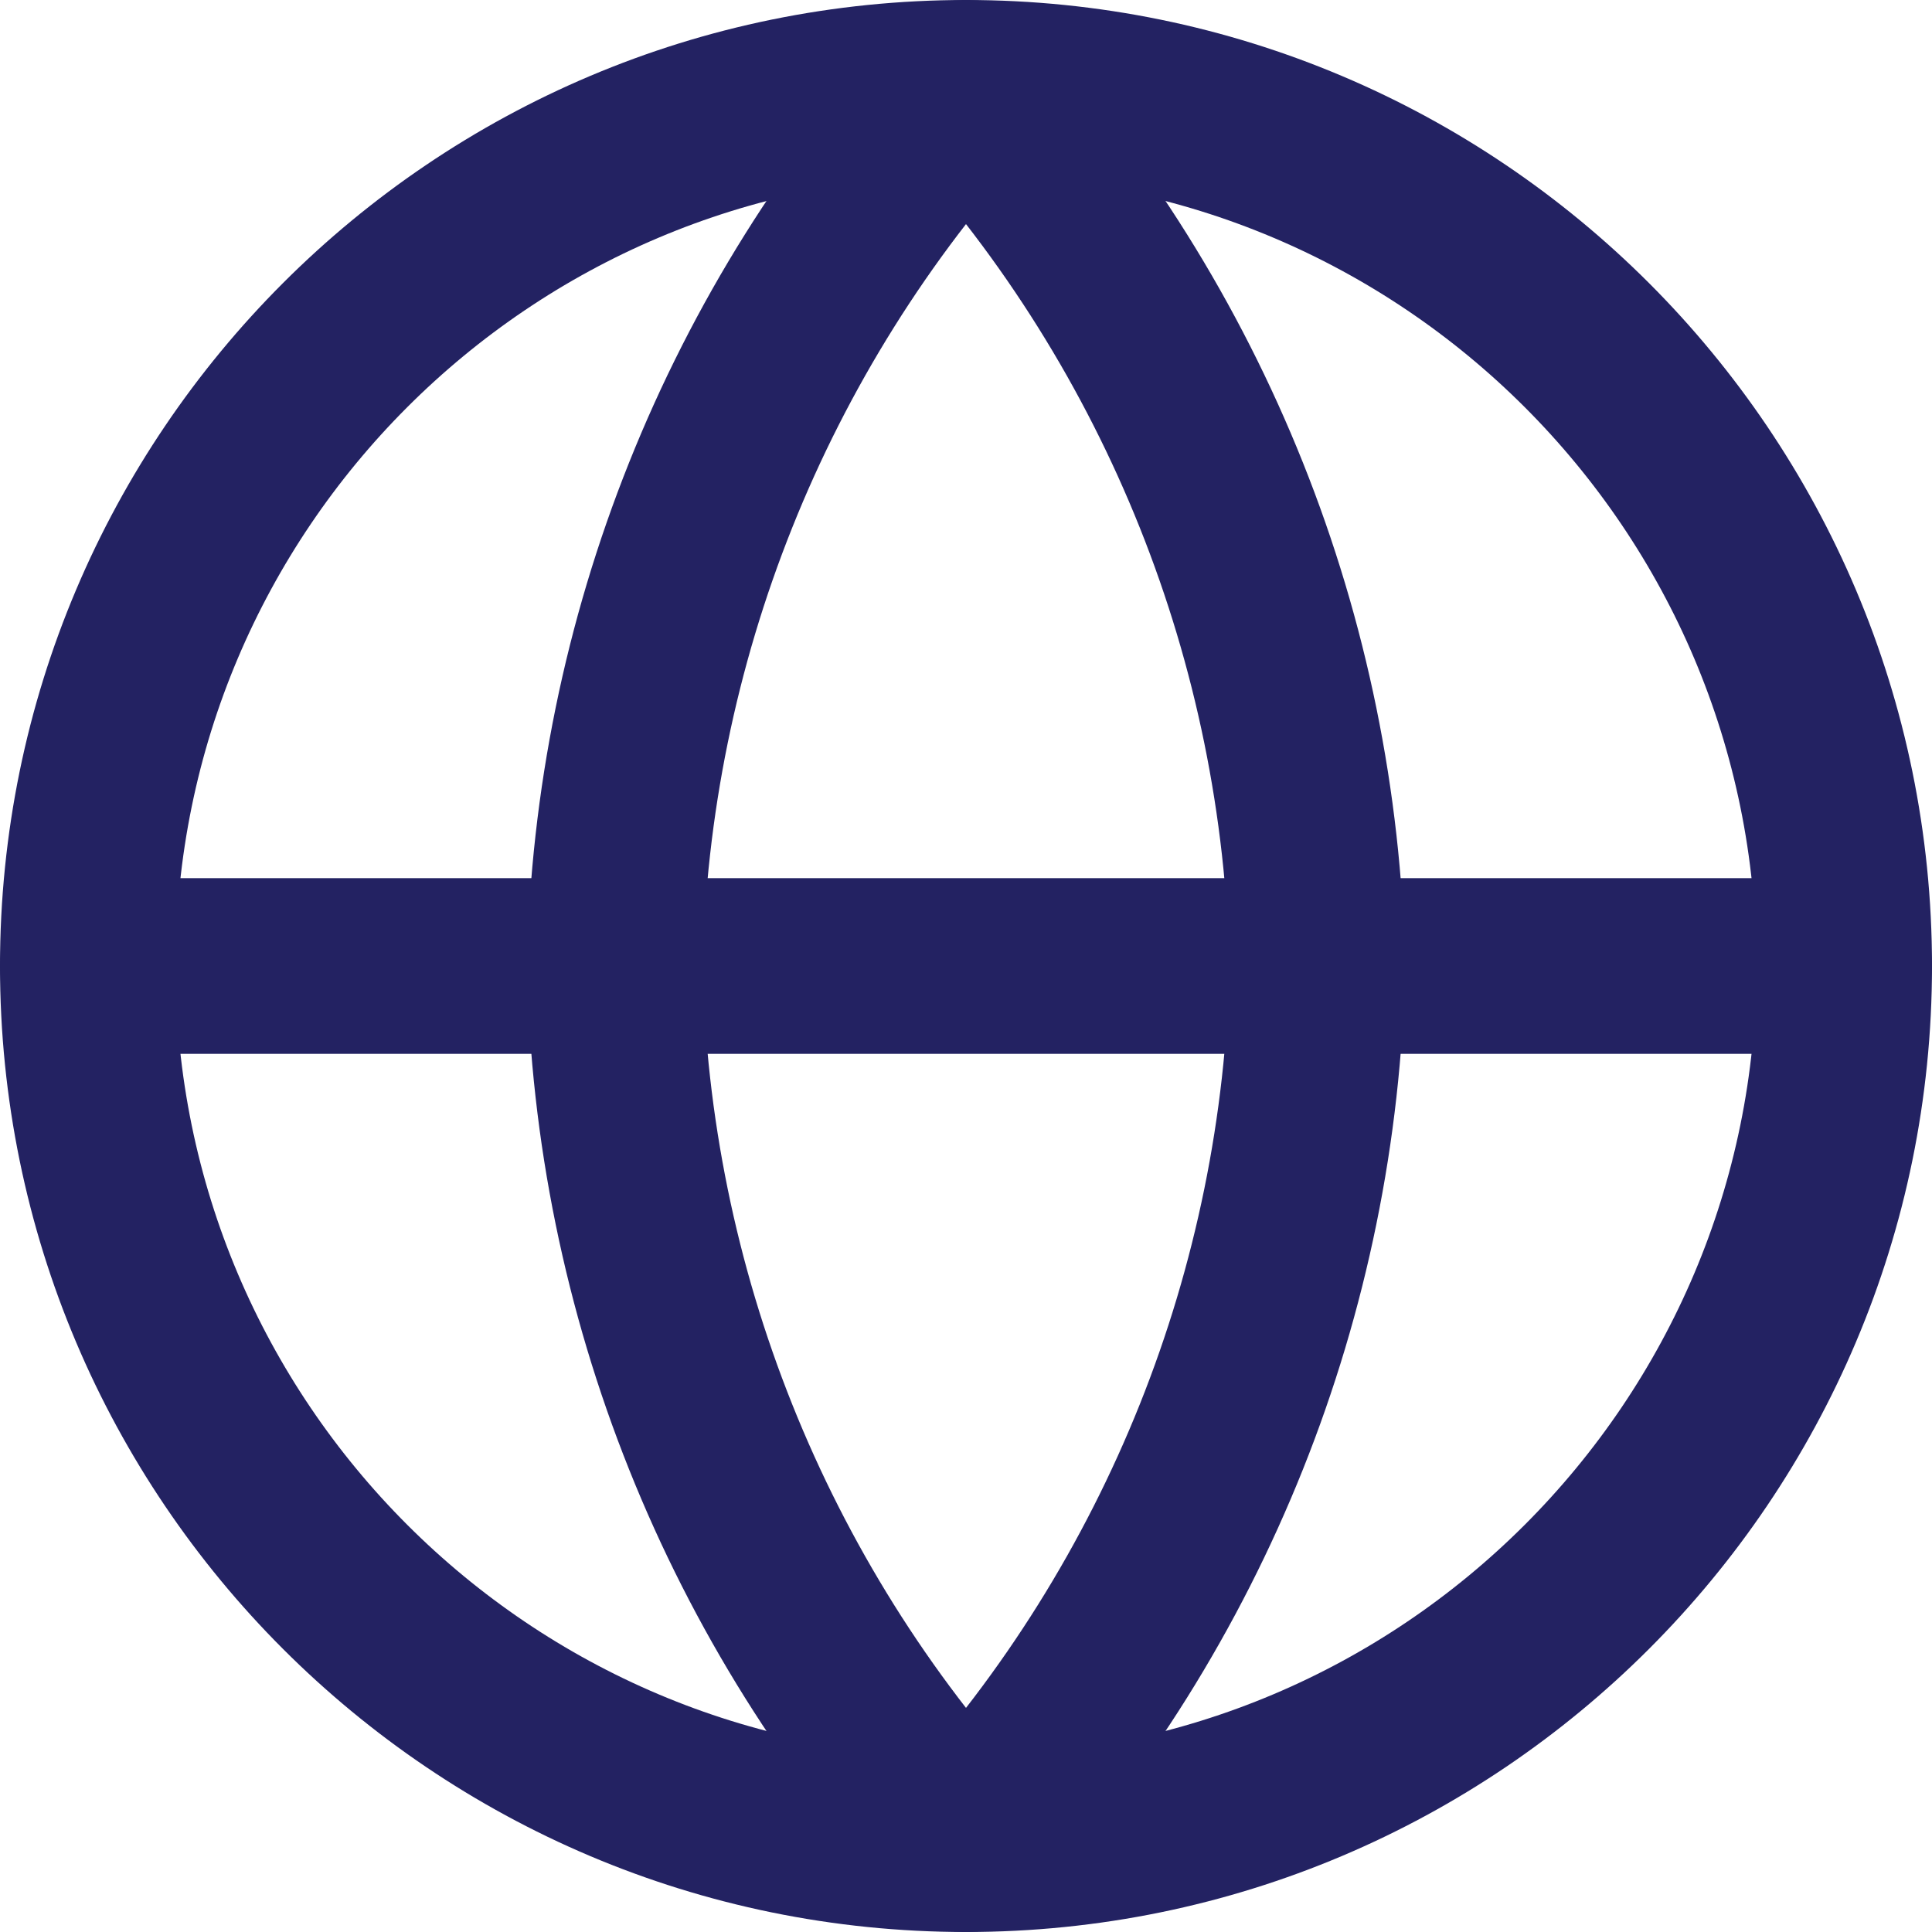 <svg id="Layer_1" xmlns="http://www.w3.org/2000/svg" viewBox="0 0 33 33" style="width: 24px; height: 24px; display: block;">
  <style>
	.cls-1 {
	  fill: none !important;
	  stroke: #232262 !important;
	  stroke-linecap: round !important;
	  stroke-linejoin: round !important;
	  stroke-width: 3px !important;
	}
  </style>
  <g id="Icon_feather-globe">
	<path id="Path_7863" class="cls-1" d="M31.5,16.5c0,8.28-6.72,15-15,15S1.5,24.78,1.5,16.5,8.22,1.5,16.5,1.5s15,6.72,15,15Z"></path>
	<path id="Path_7864" class="cls-1" d="M1.5,16.5h30"></path>
	<path id="Path_7865" class="cls-1" d="M16.5,1.5c3.75,4.11,5.88,9.44,6,15-.12,5.56-2.25,10.89-6,15-3.75-4.11-5.88-9.44-6-15,.12-5.56,2.25-10.89,6-15Z"></path>
  </g>
</svg>